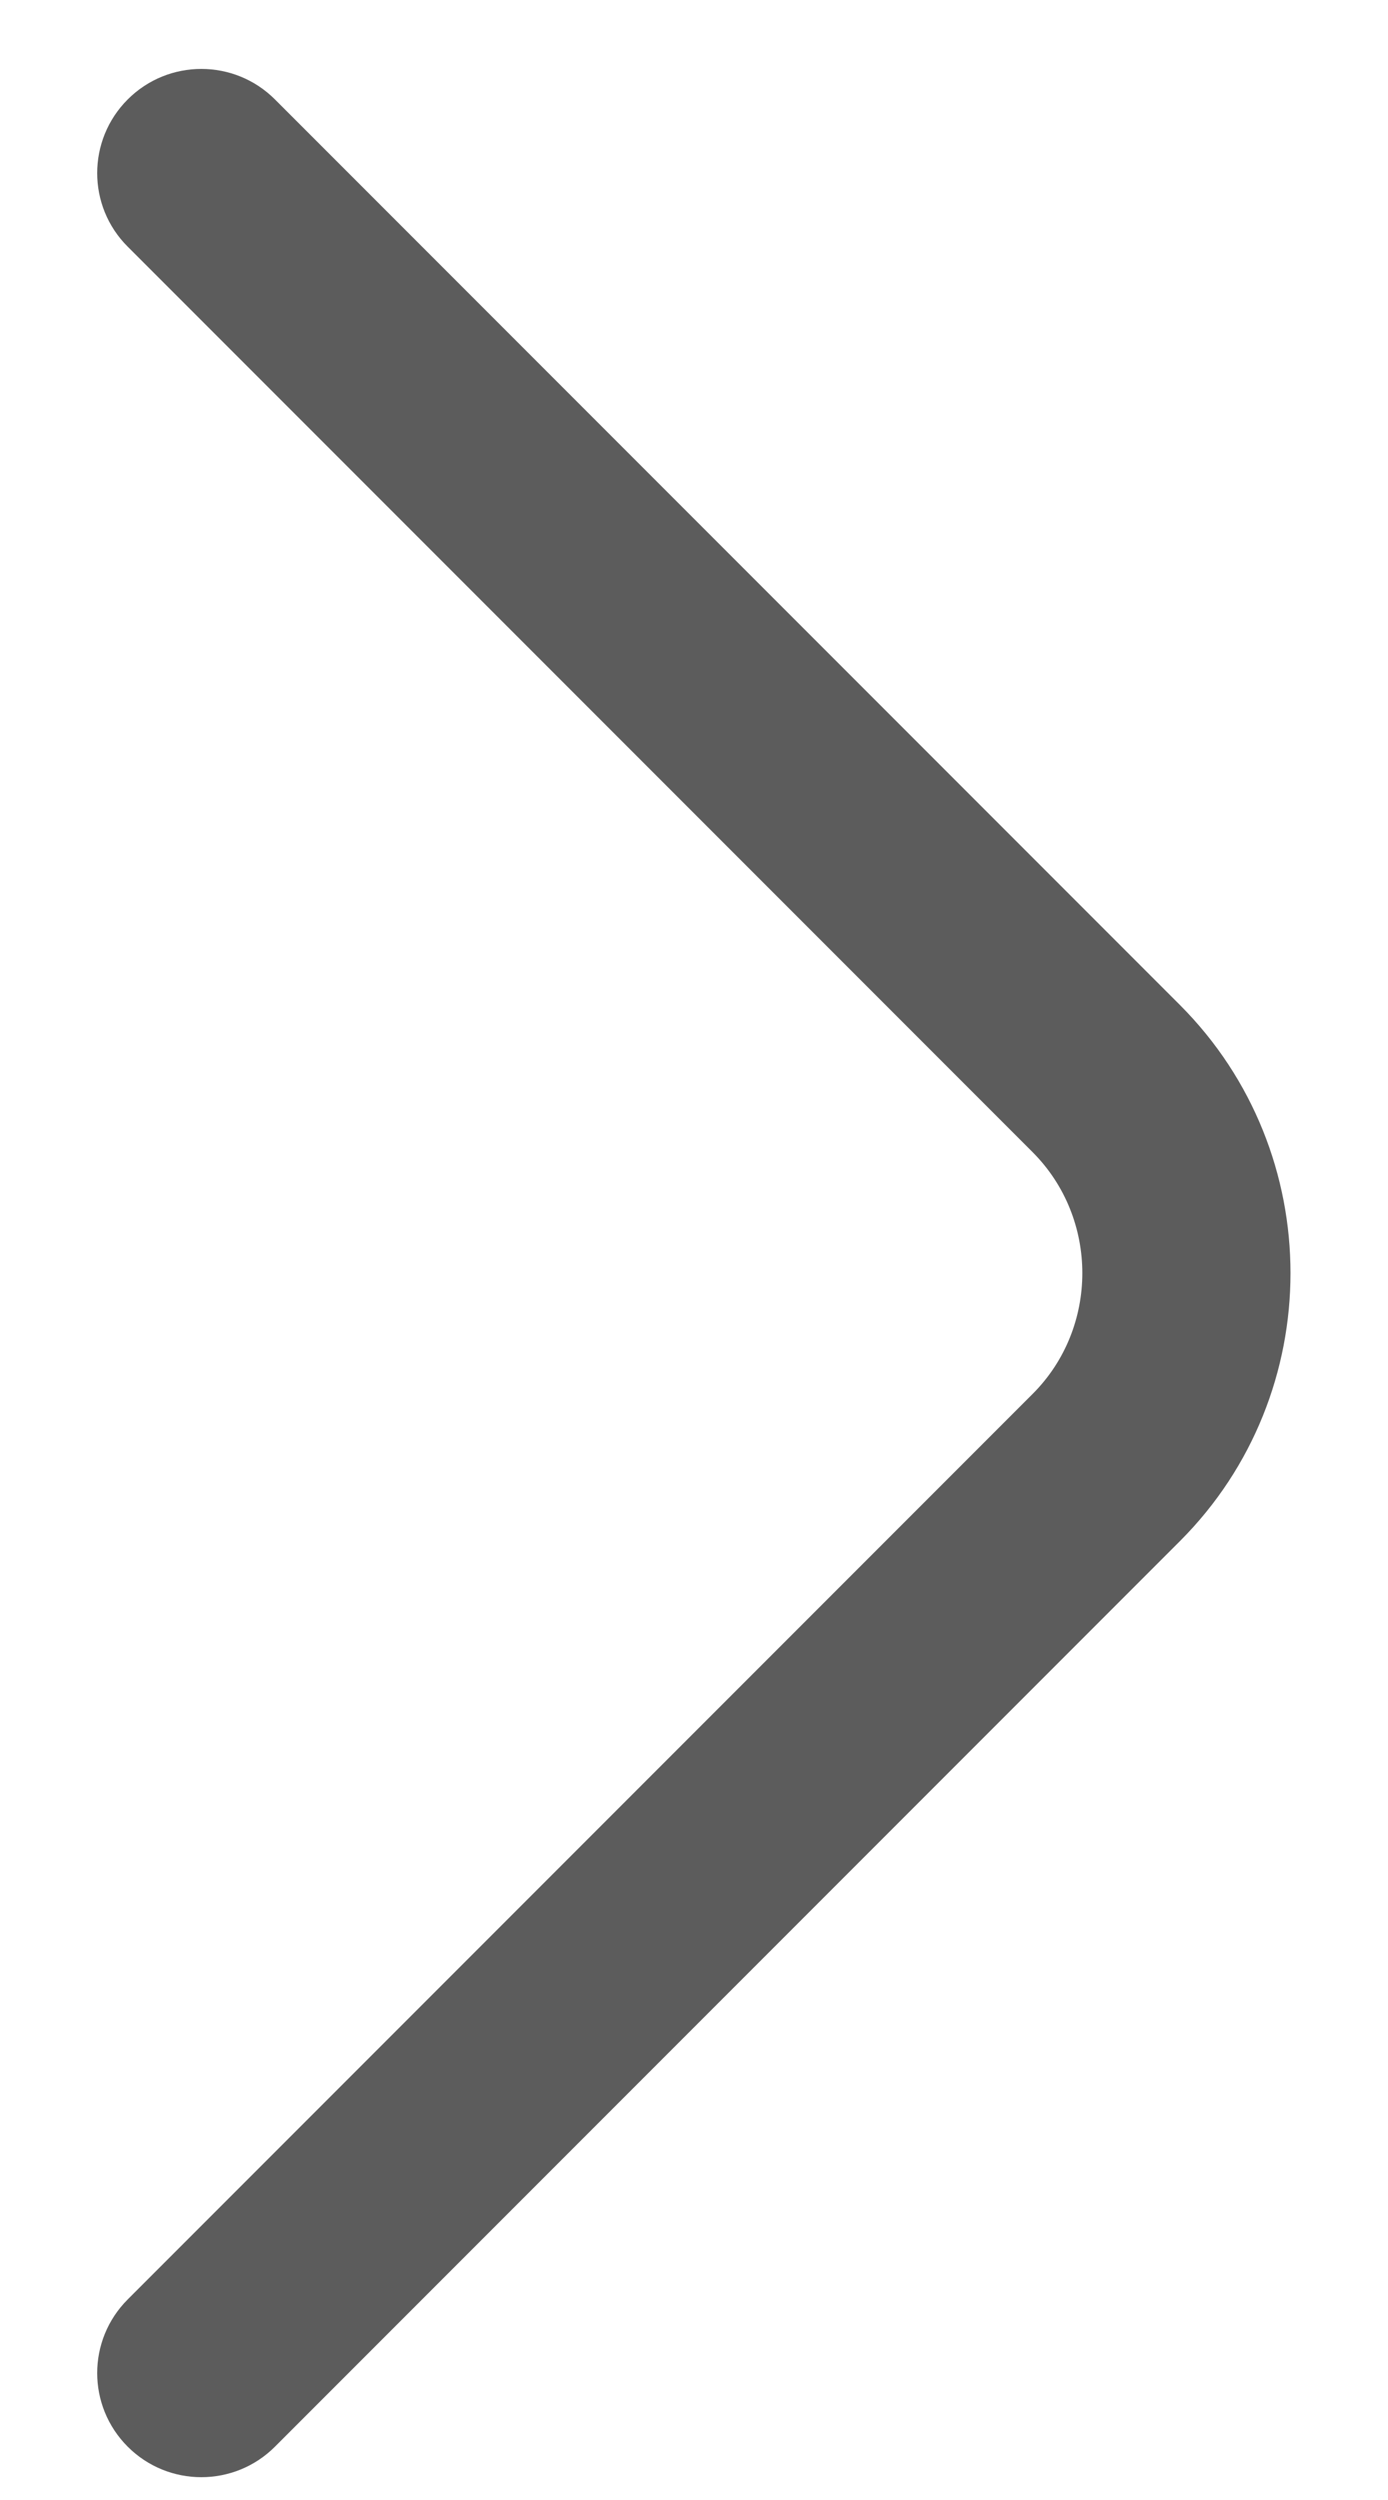<svg width="10" height="18" viewBox="0 0 10 18" fill="none" xmlns="http://www.w3.org/2000/svg">
<path fill-rule="evenodd" clip-rule="evenodd" d="M0.92 0.716C1.213 0.423 1.688 0.423 1.981 0.716L8.501 7.236C9.563 8.299 9.563 10.034 8.501 11.096L1.981 17.616C1.688 17.909 1.213 17.909 0.92 17.616C0.627 17.323 0.627 16.849 0.92 16.556L7.44 10.036C7.917 9.559 7.917 8.774 7.44 8.296L0.92 1.776C0.627 1.484 0.627 1.009 0.92 0.716Z" fill="#5C5C5C"/>
</svg>
